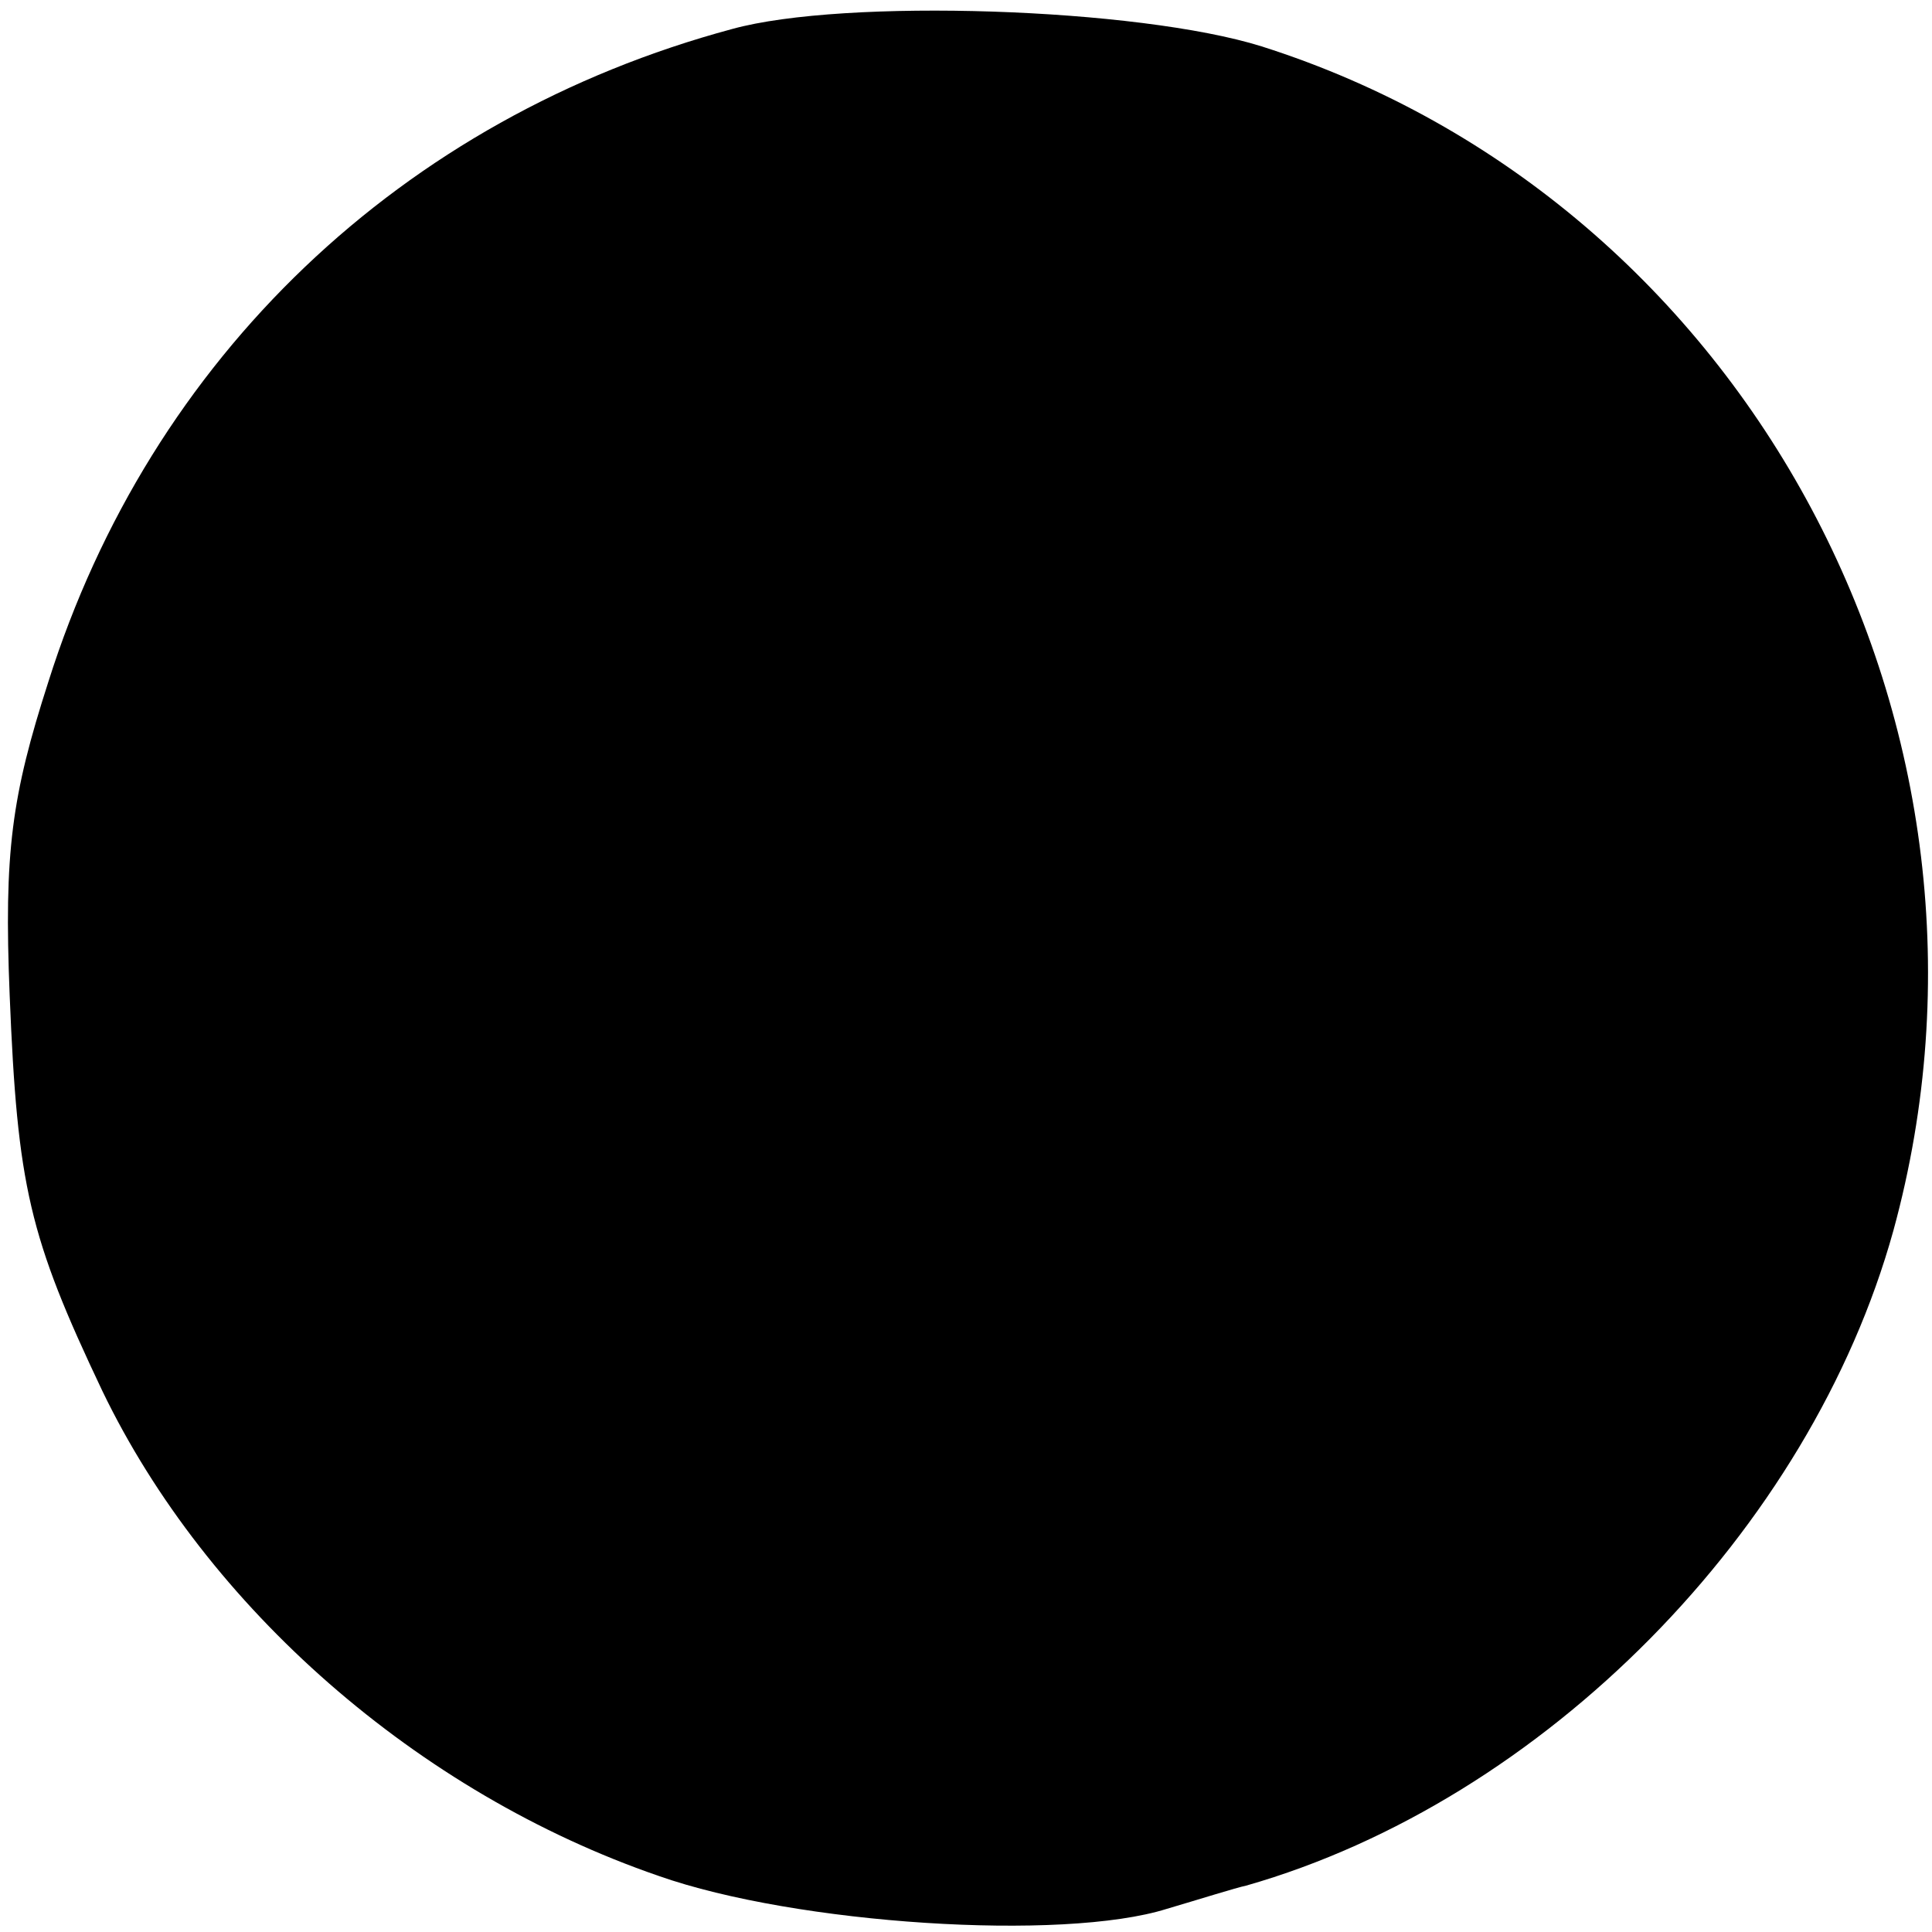 <?xml version="1.0" standalone="no"?>
<!DOCTYPE svg PUBLIC "-//W3C//DTD SVG 20010904//EN"
 "http://www.w3.org/TR/2001/REC-SVG-20010904/DTD/svg10.dtd">
<svg version="1.0" xmlns="http://www.w3.org/2000/svg"
 width="100pt" height="100pt" viewBox="0 0 100 100"
 preserveAspectRatio="xMidYMid meet">
<g transform="translate(0,100) scale(0.1,-0.1)"
fill="#000000" stroke="none">
<path d="M379 985 c-171 -46 -301 -170 -354 -338 -19 -59 -23 -88 -20 -162 4
-99 10 -125 48 -205 54 -112 163 -208 288 -251 71 -25 209 -34 263 -17 17 5
36 11 41 12 154 44 292 184 335 339 71 259 -75 533 -327 613 -64 20 -216 25
-274 9z"/>
</g>
</svg>
